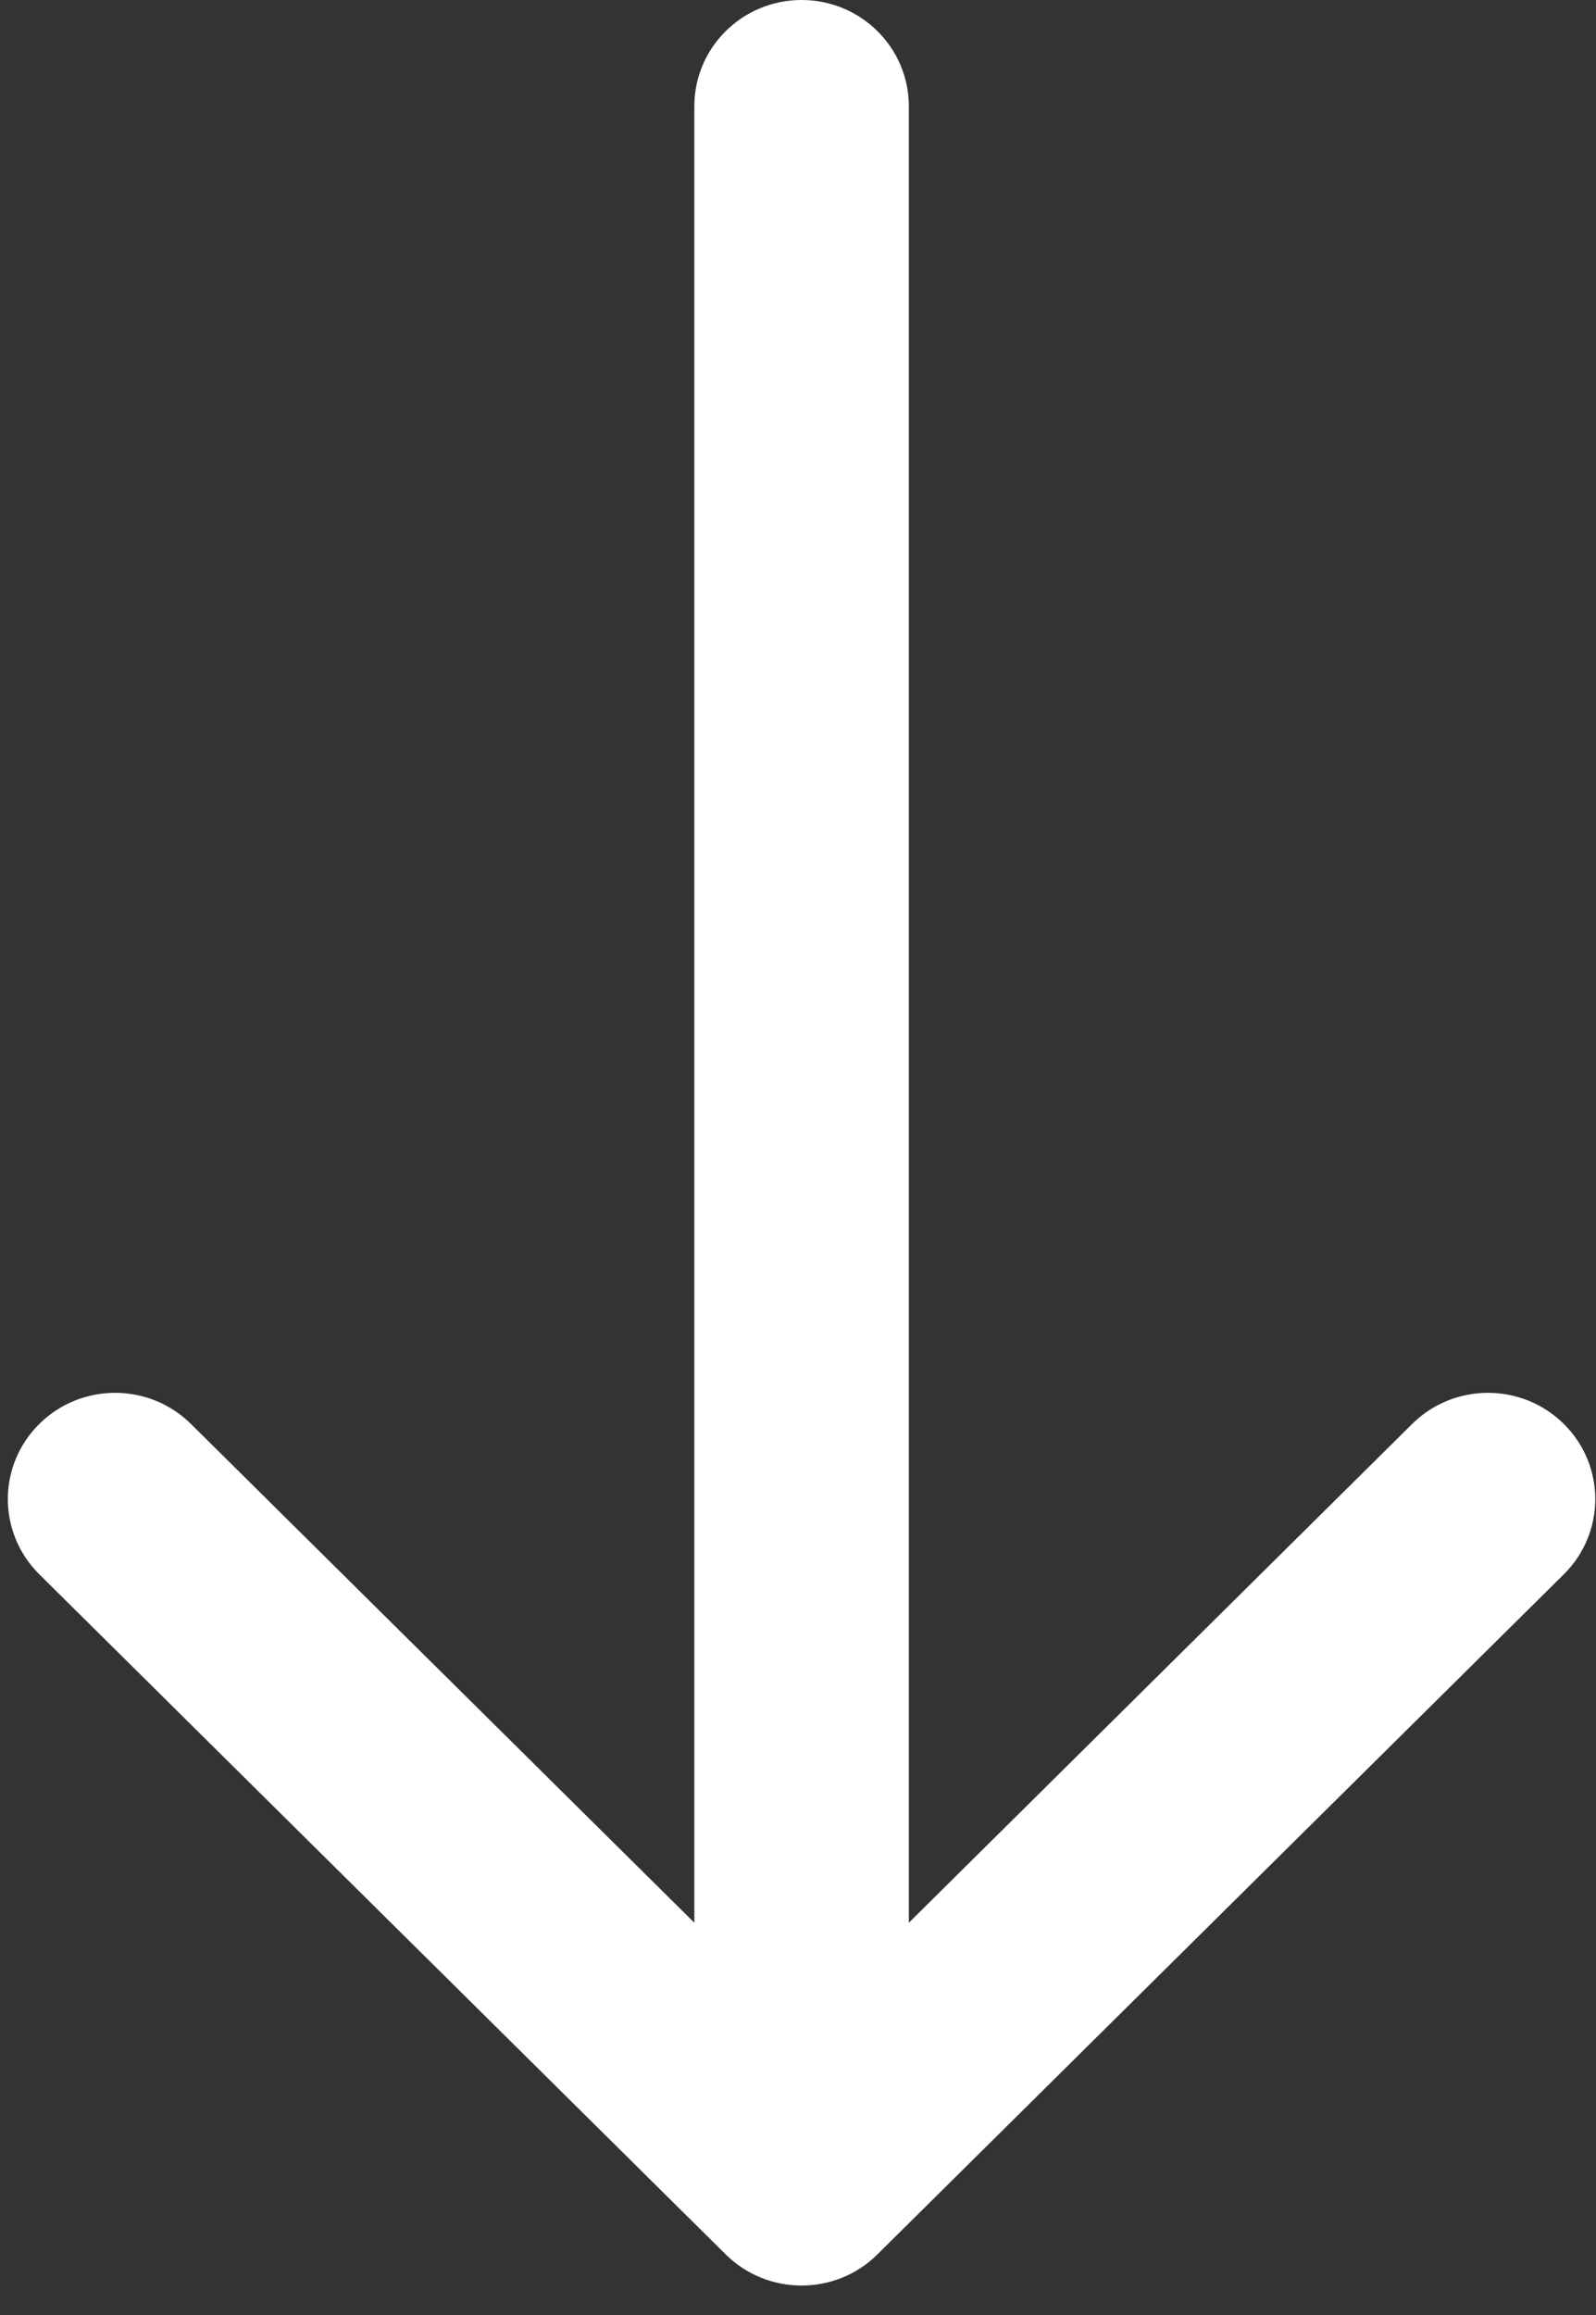<?xml version="1.0" encoding="UTF-8" standalone="no"?>
<svg width="20px" height="29px" viewBox="0 0 20 29" version="1.1" xmlns="http://www.w3.org/2000/svg" xmlns:xlink="http://www.w3.org/1999/xlink">
    <rect x="0" y="0" width="20" height="29" fill="#333333" stroke="none"/>
    <!-- Generator: Sketch 3.6.1 (26313) - http://www.bohemiancoding.com/sketch -->
    <title>Down Arrow</title>
    <desc>Created with Sketch.</desc>
    <defs></defs>
    <g id="Page-1" stroke="none" stroke-width="1" fill="none" fill-rule="evenodd">
        <g id="UX-Portfolio" transform="translate(-710, -656)" fill="#FFFFFF">
            <g id="Hero-Landing-Page">
                <g id="Down-Arrow" transform="translate(710, 656)">
                    <g id="Capa_1">
                        <path d="M19.597,17.838 C19.072,17.318 18.221,17.318 17.696,17.838 L11.389,24.086 L11.389,1.331 C11.389,0.596 10.787,0 10.045,0 C9.302,0 8.701,0.596 8.701,1.331 L8.701,24.086 L2.393,17.838 C1.868,17.318 1.017,17.318 0.492,17.838 C-0.033,18.358 -0.033,19.201 0.492,19.721 L9.094,28.241 C9.357,28.501 9.701,28.631 10.045,28.631 C10.389,28.631 10.733,28.501 10.995,28.241 L19.597,19.721 C20.122,19.201 20.122,18.358 19.597,17.838 L19.597,17.838 Z" id="Shape"></path>
                    </g>
                </g>
            </g>
        </g>
    </g>
</svg>